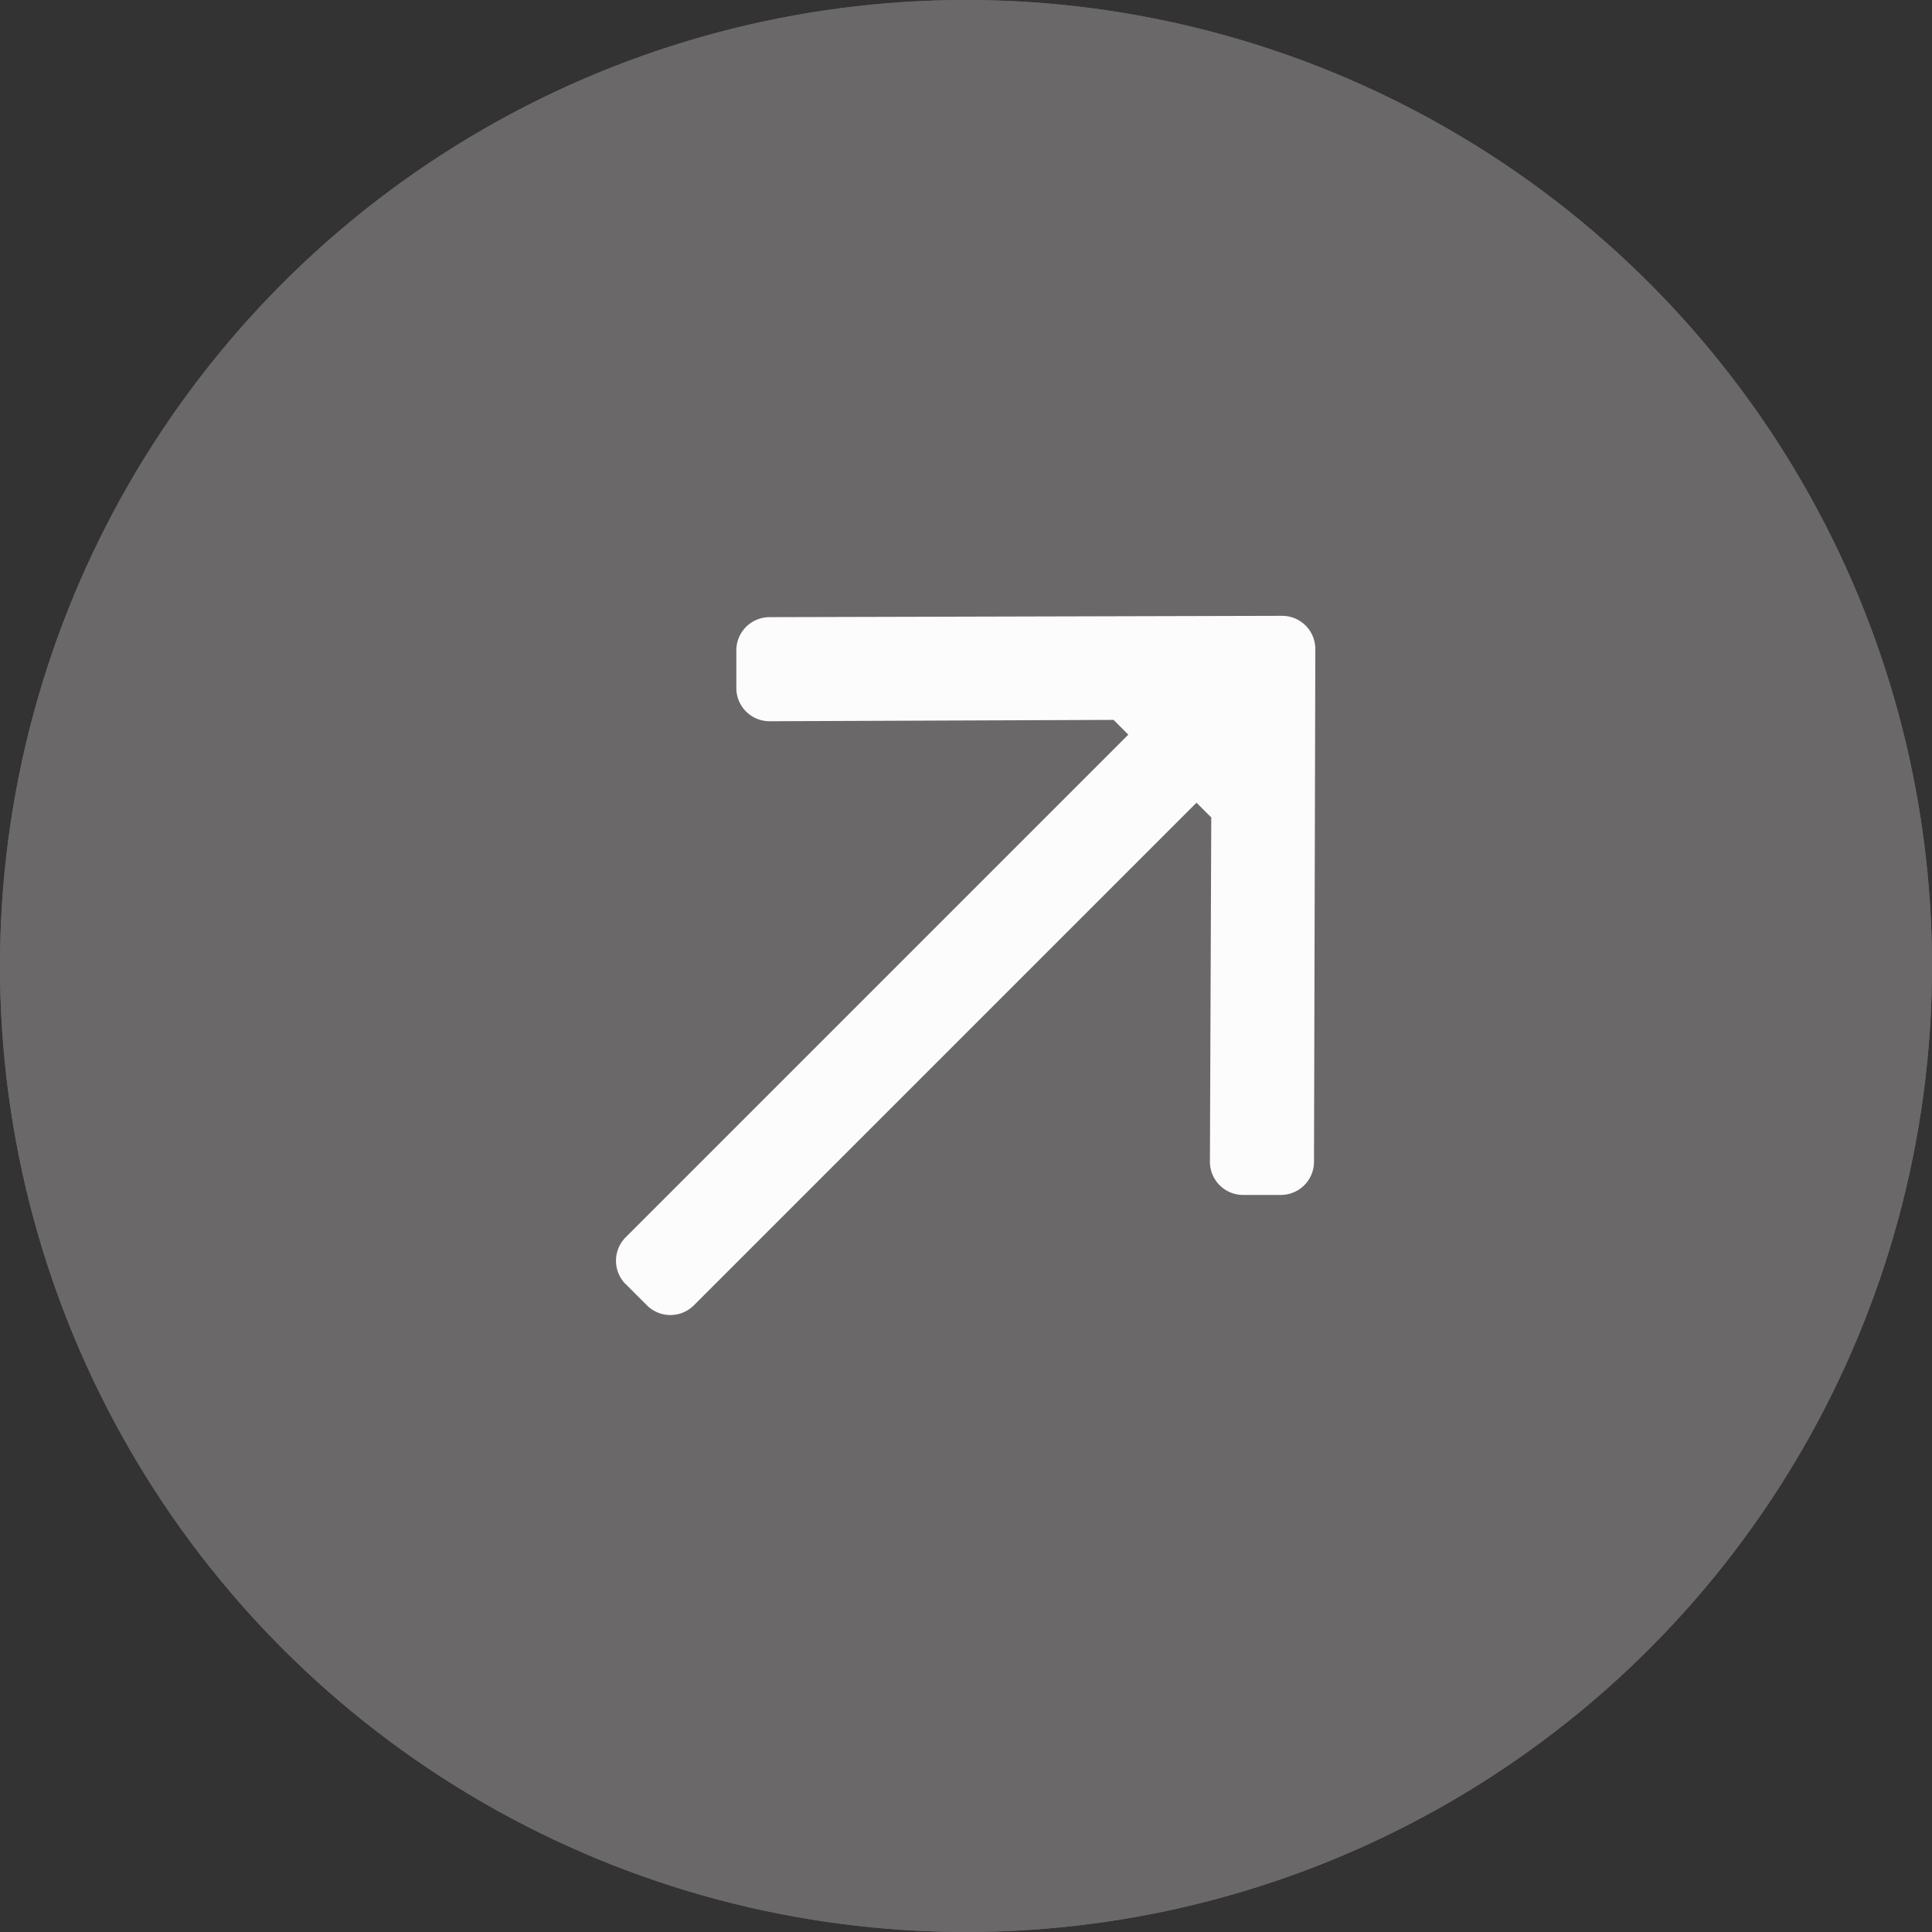<svg id="Group_437" data-name="Group 437" xmlns="http://www.w3.org/2000/svg" width="16" height="16" viewBox="0 0 16 16">
  <rect x="0" y="0" width="16" height="16" fill="#333333" stroke="none"/>
  <g id="Ellipse_2" data-name="Ellipse 2" fill="#6a6868" stroke="#6a6868" stroke-width="1">
    <circle cx="8" cy="8" r="8" stroke="none"/>
    <circle cx="8" cy="8" r="7.5" fill="none"/>
  </g>
  <path id="external-link-square" d="M19.1,53.695a.375.375,0,0,1,0-.53l4.092-4.092-.022-.022-2.808.011a.375.375,0,0,1-.375-.375v-.312A.375.375,0,0,1,20.361,48l4.246-.011a.375.375,0,0,1,.375.375l-.011,4.246a.375.375,0,0,1-.375.375h-.312a.375.375,0,0,1-.375-.375L23.92,49.8l-.022-.022-4.092,4.092a.375.375,0,0,1-.53,0l-.177-.177Z" transform="translate(-13.989 -42.989)" fill="#fcfcfc" stroke="#6a6868" stroke-width="0.2"/>
</svg>
